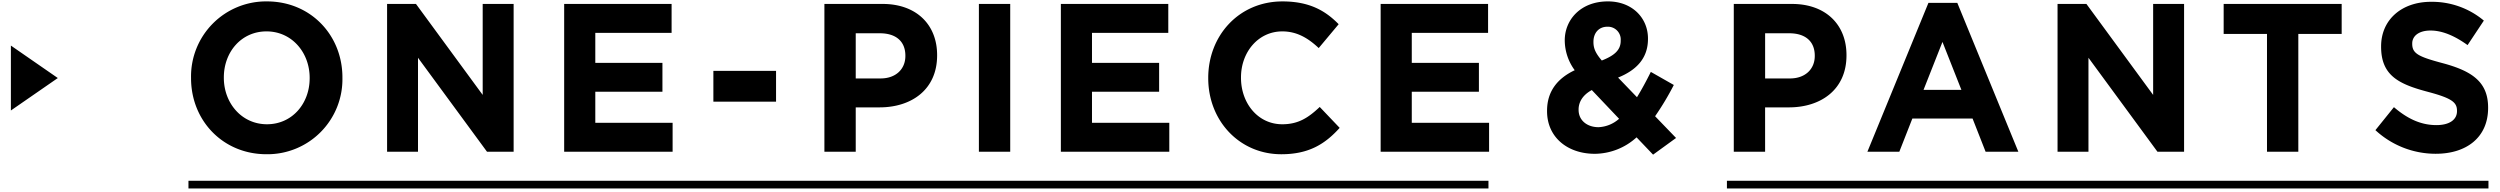 <svg id="_03" data-name="03" xmlns="http://www.w3.org/2000/svg" width="650" height="50" viewBox="0 0 650 50">
  <defs>
    <style>
      .cls-1 {
        fill-rule: evenodd;
      }
    </style>
  </defs>
  <rect id="長方形_1_のコピー_3" data-name="長方形 1 のコピー 3" x="49" y="47" width="338" height="2"/>
  <rect id="長方形_1_のコピー_4" data-name="長方形 1 のコピー 4" x="449" y="47" width="198" height="2"/>
  <path id="_03-2" data-name="03" class="cls-1" d="M49.673,20.344v-0.11A19.5,19.5,0,0,1,69.4.366c11.429,0,19.63,8.834,19.63,19.756v0.111A19.5,19.5,0,0,1,69.3,40.1C57.874,40.1,49.673,31.266,49.673,20.344Zm30.84,0v-0.11c0-6.59-4.652-12.074-11.216-12.074s-11.1,5.374-11.1,11.963v0.111c0,6.584,4.653,12.073,11.211,12.073S80.513,26.927,80.513,20.344Zm20.129-19.32h7.511L125.5,24.677V1.024h8.044V39.443h-6.928L108.68,15.017V39.443h-8.038V1.024Zm46.042,0h27.931v7.52H154.778v7.793h17.455v7.52H154.778v8.067h20.1v7.52H146.684V1.024Zm38.794,17.4h16.295v8.014H185.478V18.419Zm28.867-17.4h15.129c8.834,0,14.176,5.432,14.176,13.283v0.11c0,8.887-6.665,13.5-14.972,13.5H222.49V39.443h-8.145V1.024Zm14.6,19.372c4.069,0,6.452-2.524,6.452-5.815V14.47c0-3.786-2.539-5.816-6.615-5.816H222.49V20.4h6.457ZM254.513,1.024h8.144V39.443h-8.144V1.024Zm21.311,0h27.932v7.52H283.918v7.793h17.455v7.52H283.918v8.067h20.1v7.52H275.824V1.024Zm38.318,19.32v-0.11c0-10.922,7.937-19.867,19.31-19.867,6.985,0,11.16,2.414,14.6,5.927l-5.185,6.2c-2.858-2.687-5.768-4.333-9.473-4.333-6.238,0-10.734,5.374-10.734,11.963v0.111c0,6.584,4.389,12.073,10.734,12.073,4.232,0,6.828-1.756,9.737-4.5l5.184,5.438c-3.811,4.222-8.043,6.856-15.184,6.856C322.236,40.1,314.142,31.377,314.142,20.344Zm44.826-19.32H386.9v7.52H367.062v7.793h17.455v7.52H367.062v8.067h20.1v7.52H358.968V1.024Zm66.54,34.685a16.326,16.326,0,0,1-10.84,4.281c-7.091,0-12.433-4.281-12.433-11.085v-0.11c0-4.885,2.539-8.34,7.192-10.538a13.174,13.174,0,0,1-2.59-7.683v-0.11c0-5.269,4.075-10.1,11.216-10.1,6.3,0,10.421,4.281,10.421,9.654v0.111c0,5.159-3.173,8.183-7.775,10.044l4.916,5.106c1.216-1.977,2.433-4.228,3.6-6.583l5.976,3.4a71.408,71.408,0,0,1-4.866,8.124l5.449,5.653L429.8,40.211Zm-4.546-4.827-7.091-7.467c-2.432,1.32-3.435,3.187-3.435,5.054v0.1c0,2.692,2.169,4.5,5.184,4.5A8.591,8.591,0,0,0,420.962,30.882Zm0.421-20.257V10.515A3.324,3.324,0,0,0,417.89,6.95c-2.169,0-3.593,1.594-3.593,3.9v0.111c0,1.7.634,2.966,2.17,4.774C419.69,14.47,421.383,13.045,421.383,10.626Zm29.4-9.6h15.128c8.834,0,14.176,5.432,14.176,13.283v0.11c0,8.887-6.665,13.5-14.972,13.5h-6.188V39.443h-8.144V1.024Zm14.6,19.372c4.075,0,6.457-2.524,6.457-5.815V14.47c0-3.786-2.539-5.816-6.614-5.816h-6.295V20.4h6.452ZM501.393,0.75H508.9l15.868,38.693h-8.514l-3.385-8.619H497.211l-3.385,8.619h-8.3Zm8.57,22.612L505.042,10.9,500.12,23.362h9.843ZM534.957,1.024h7.511l17.349,23.653V1.024h8.044V39.443h-6.929L543,15.017V39.443h-8.038V1.024Zm54.461,7.793H578.152V1.024h30.683V8.817H597.563V39.443h-8.145V8.817Zm28.189,25.025,4.815-5.979c3.33,2.85,6.822,4.664,11.054,4.664,3.335,0,5.342-1.372,5.342-3.623v-0.11c0-2.14-1.267-3.24-7.455-4.885-7.461-1.978-12.276-4.117-12.276-11.742V12.056c0-6.973,5.4-11.585,12.96-11.585A20.945,20.945,0,0,1,645.8,5.356l-4.232,6.369c-3.279-2.361-6.507-3.786-9.63-3.786s-4.759,1.483-4.759,3.35v0.1c0,2.53,1.587,3.35,7.988,5.054,7.511,2.03,11.743,4.827,11.743,11.527v0.1c0,7.63-5.605,11.911-13.593,11.911A23.06,23.06,0,0,1,617.607,33.842ZM15.03,20.289l-12.2-8.441V28.729Z"/>
</svg>
